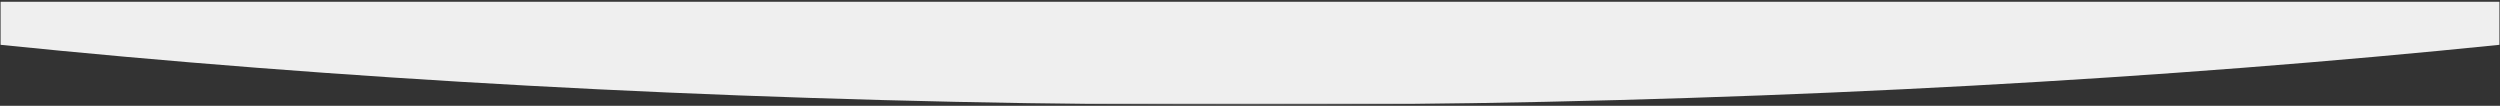 <svg width="1512" height="64" viewBox="0 0 1512 64" fill="none" xmlns="http://www.w3.org/2000/svg">
<rect x="0" y="0" width="1512" height="64" fill="#333333" stroke="none"/>
<g clip-path="url(#clip0_294_1170)">
<mask id="mask0_294_1170" style="mask-type:luminance" maskUnits="userSpaceOnUse" x="0" y="0" width="1512" height="64">
<path d="M1512 0.5H0V63.5H1512V0.5Z" fill="white"/>
</mask>
<g mask="url(#mask0_294_1170)">
<mask id="mask1_294_1170" style="mask-type:luminance" maskUnits="userSpaceOnUse" x="0" y="0" width="1512" height="64">
<path d="M1512 0.5H0V63.5H1512V0.5Z" fill="white"/>
</mask>
<g mask="url(#mask1_294_1170)">
<mask id="mask2_294_1170" style="mask-type:luminance" maskUnits="userSpaceOnUse" x="0" y="0" width="1512" height="64">
<path d="M1512 63.5H0V0.5H1512V63.5Z" fill="white"/>
</mask>
<g mask="url(#mask2_294_1170)">
<mask id="mask3_294_1170" style="mask-type:alpha" maskUnits="userSpaceOnUse" x="0" y="0" width="1512" height="64">
<path d="M1512 63.5H0V0.5H1512V63.5Z" fill="#FAEBE3"/>
</mask>
<g mask="url(#mask3_294_1170)">
<path fill-rule="evenodd" clip-rule="evenodd" d="M1994 -45.246V-45.339H-482V-45.246C-162.823 22.028 274.098 63.5 756 63.5C1237.9 63.5 1674.82 22.028 1994 -45.246Z" fill="#EFEFEF"/>
</g>
</g>
</g>
</g>
</g>
<defs>
<clipPath id="clip0_294_1170">
<rect width="1512" height="64" fill="white"/>
</clipPath>
</defs>
</svg>
